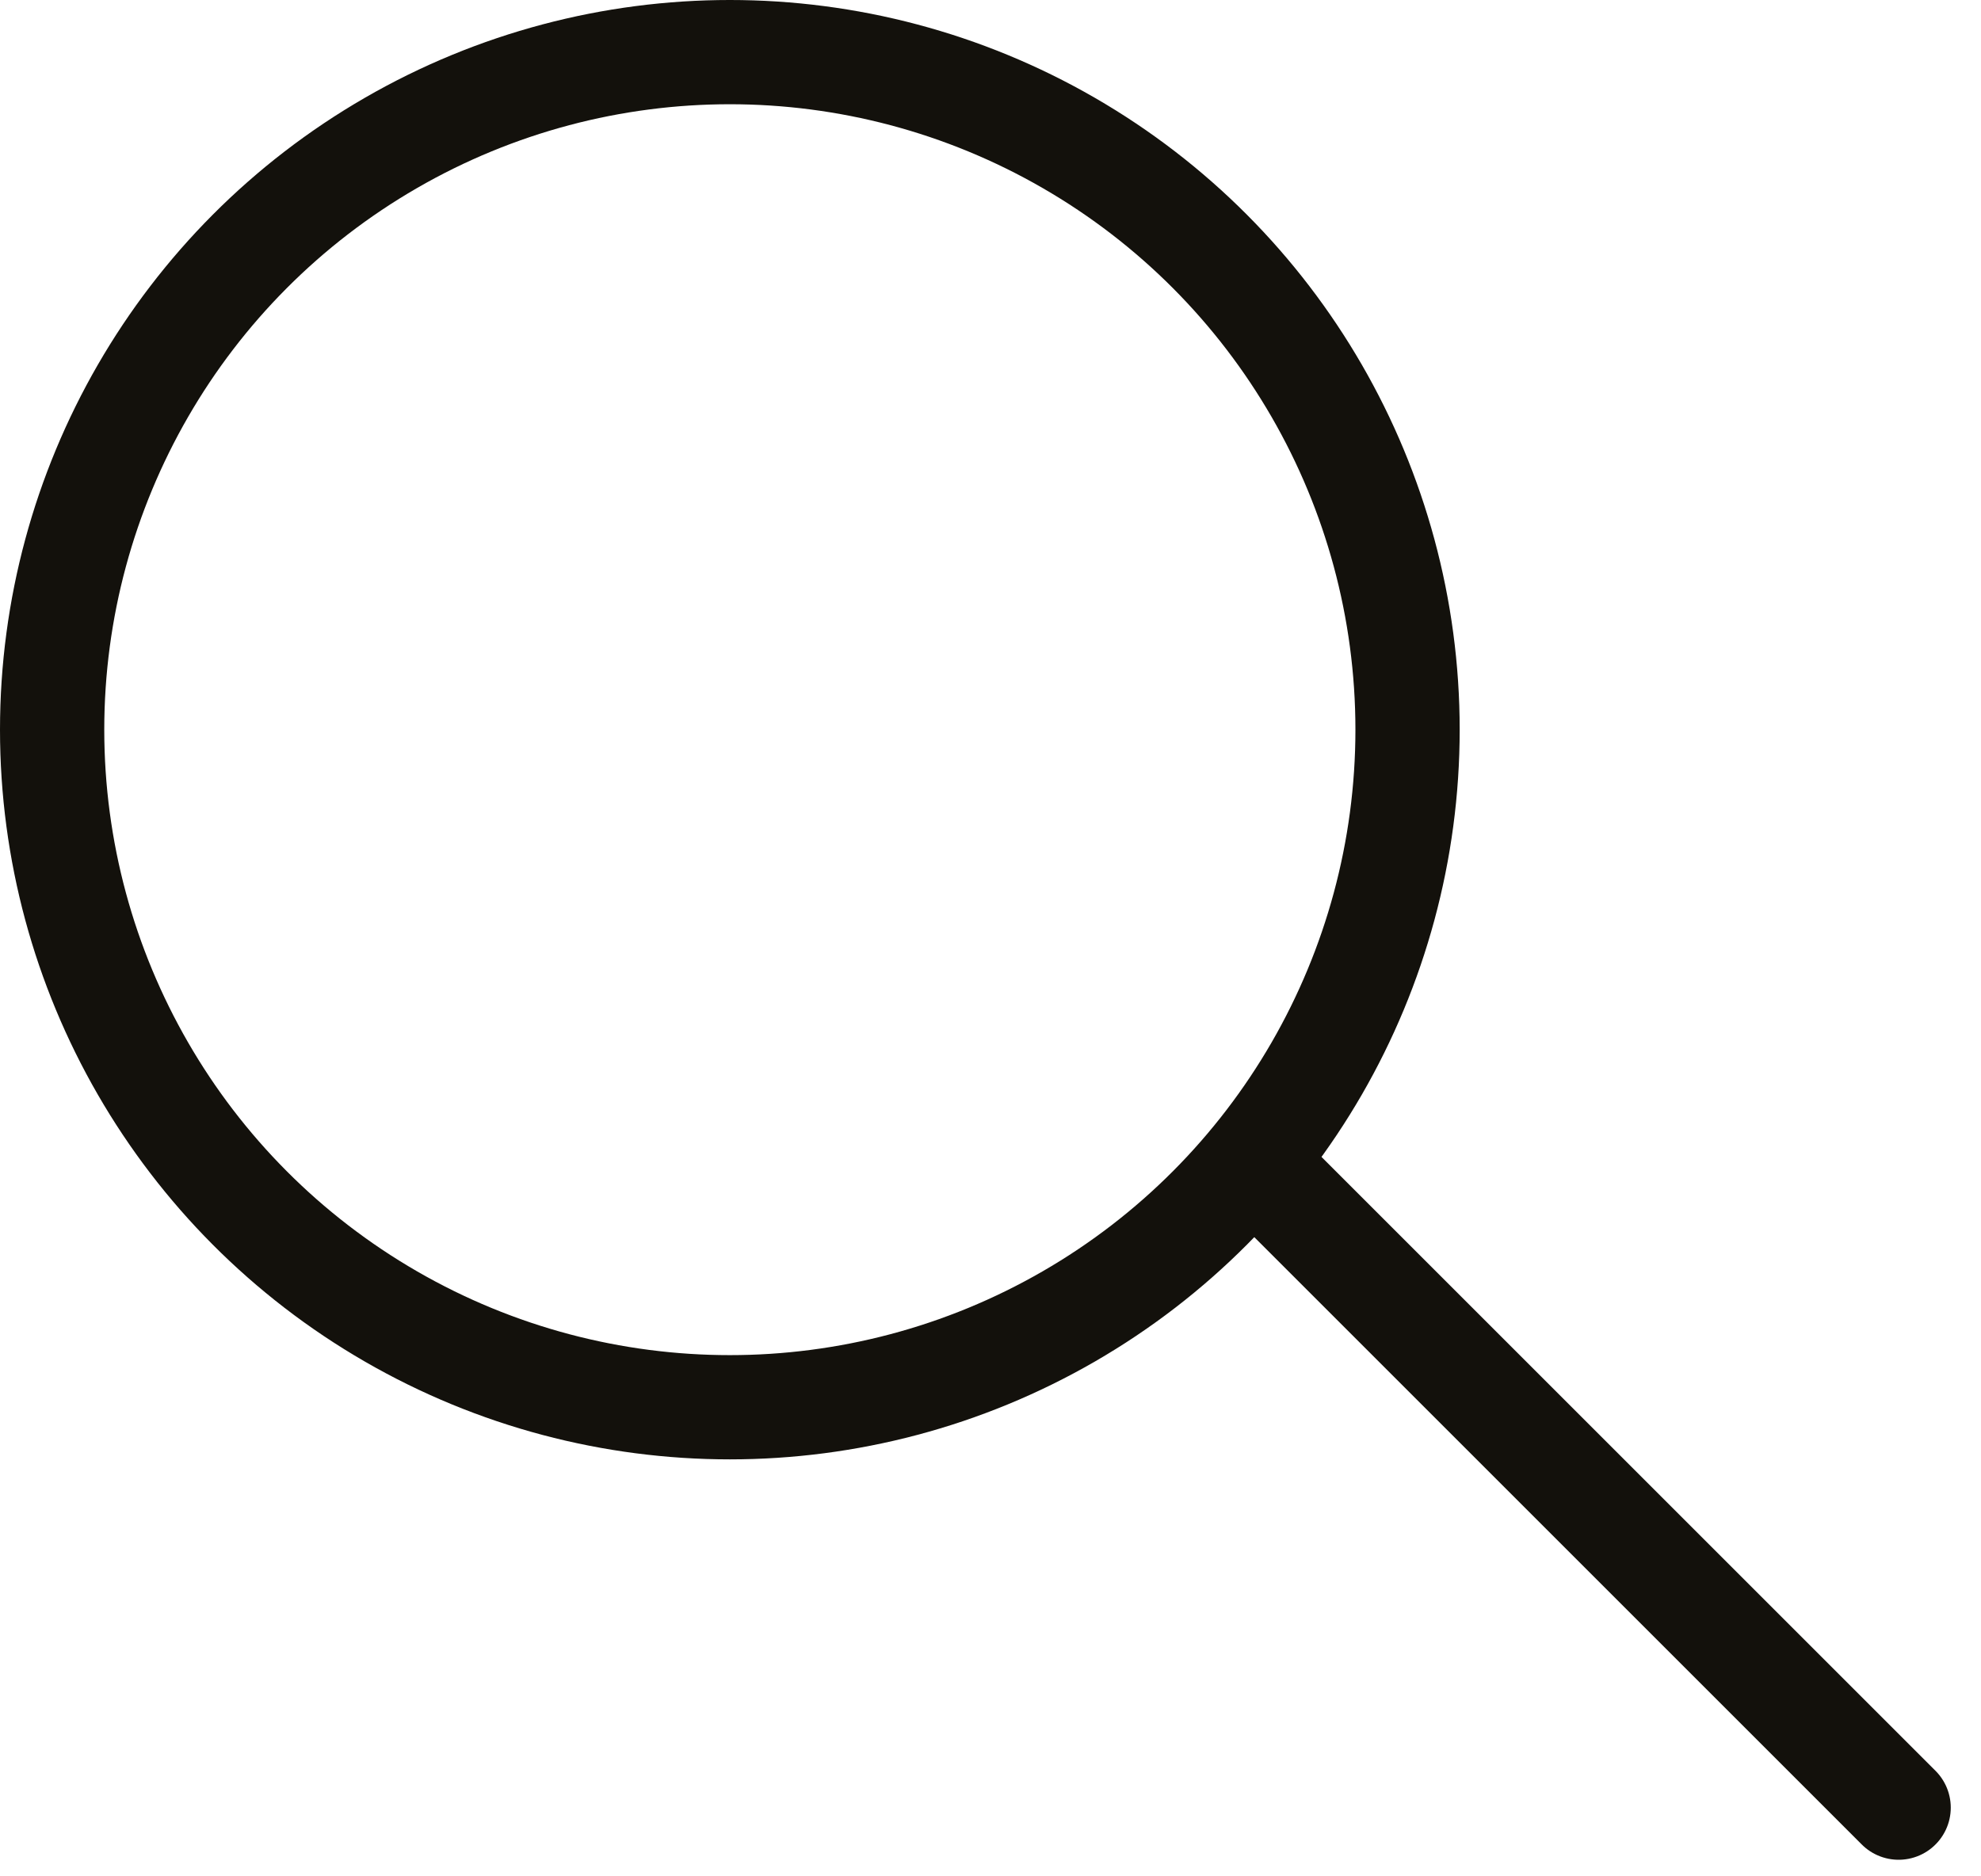 <svg width="19" height="18" viewBox="0 0 19 18" fill="none" xmlns="http://www.w3.org/2000/svg">
<circle cx="7" cy="7" r="6.5" stroke="#13110C"/>
<path d="M18.21 17.341L12.21 11.341" stroke="#13110C" stroke-linecap="round"/>
</svg>
